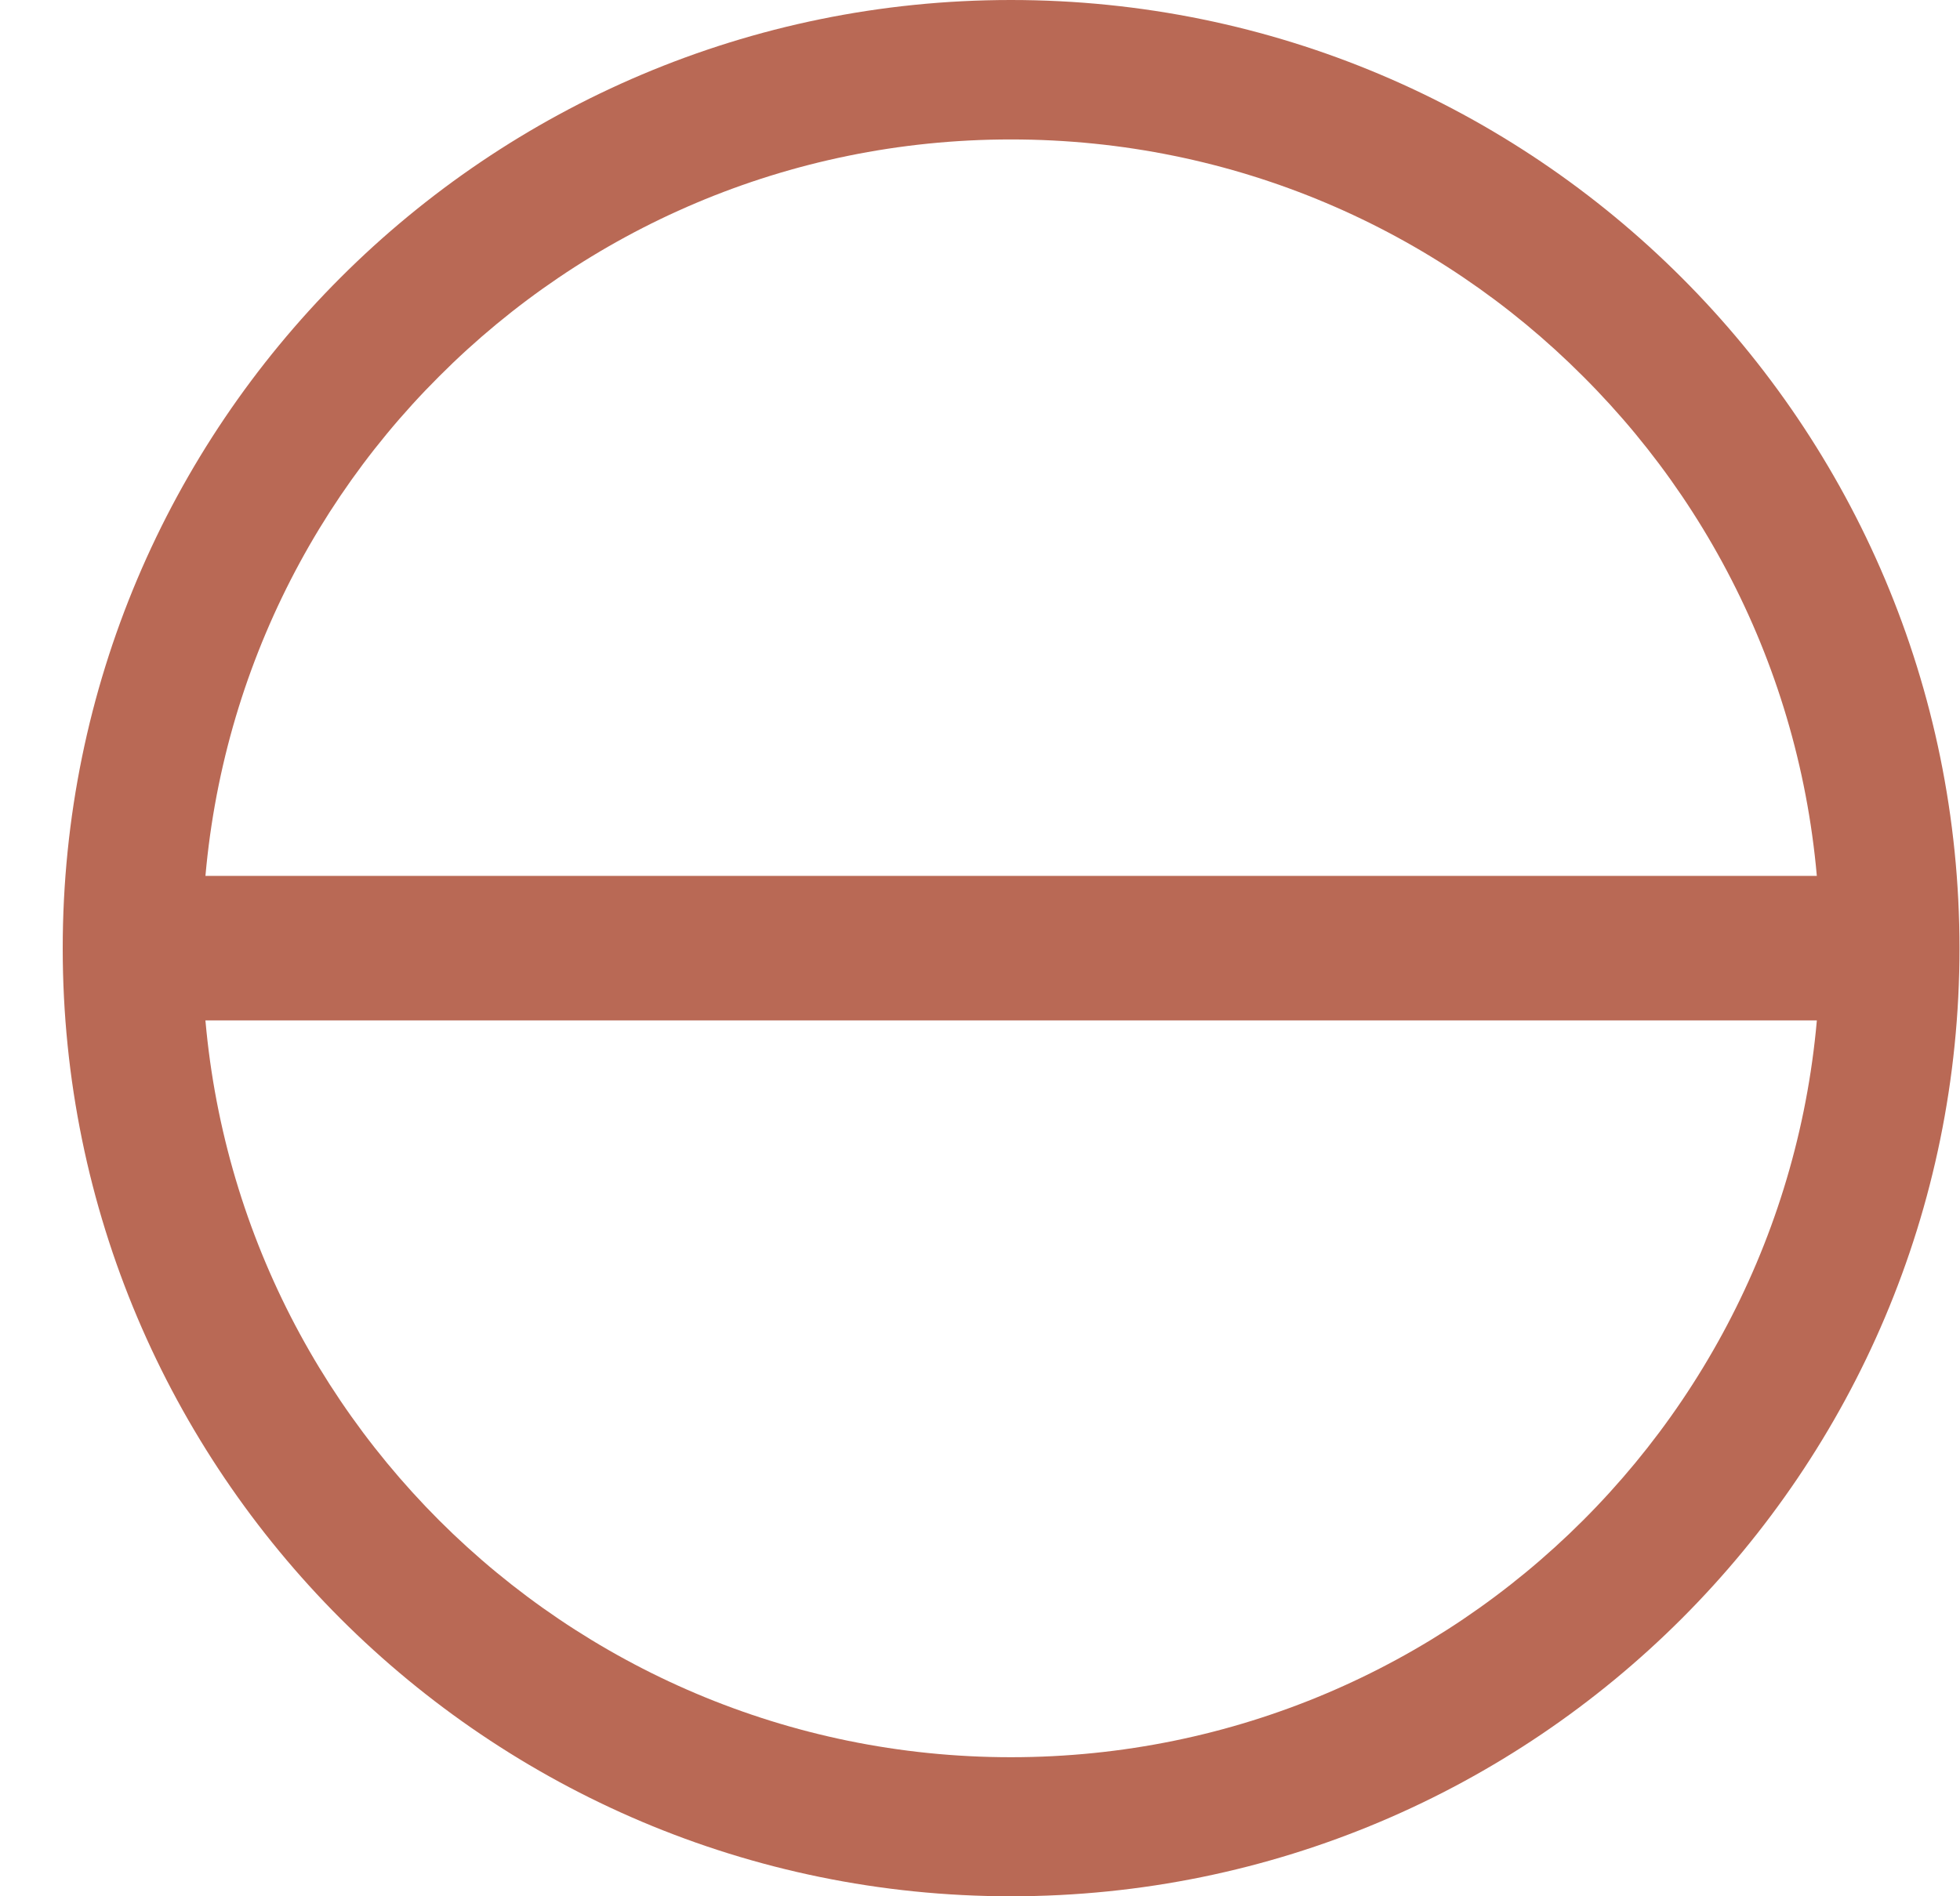 <svg width="31" height="30" viewBox="0 0 31 30" fill="none" xmlns="http://www.w3.org/2000/svg">
<path d="M15.989 0C20.132 0 23.886 1.679 26.599 4.393C29.313 7.106 30.992 10.861 30.992 15.003C30.992 19.146 29.313 22.893 26.599 25.607C23.886 28.32 20.132 30 15.989 30C11.853 30 8.099 28.32 5.385 25.607C2.672 22.893 0.992 19.146 0.992 15.003C0.992 10.861 2.672 7.106 5.385 4.393C8.099 1.679 11.853 0 15.989 0ZM25.038 5.954C22.727 3.636 19.526 2.206 15.989 2.206C12.459 2.206 9.258 3.636 6.946 5.954C4.628 8.266 3.199 11.466 3.199 15.003C3.199 18.534 4.628 21.734 6.946 24.053C9.258 26.364 12.459 27.8 15.989 27.8C19.526 27.8 22.727 26.364 25.038 24.053C27.357 21.734 28.786 18.534 28.786 15.003C28.786 11.466 27.357 8.266 25.038 5.954Z" fill="#B96955"/>
<path d="M1.862 13.857H30.308V16.143H1.678V13.857H1.862Z" fill="#B96955"/>
</svg>
